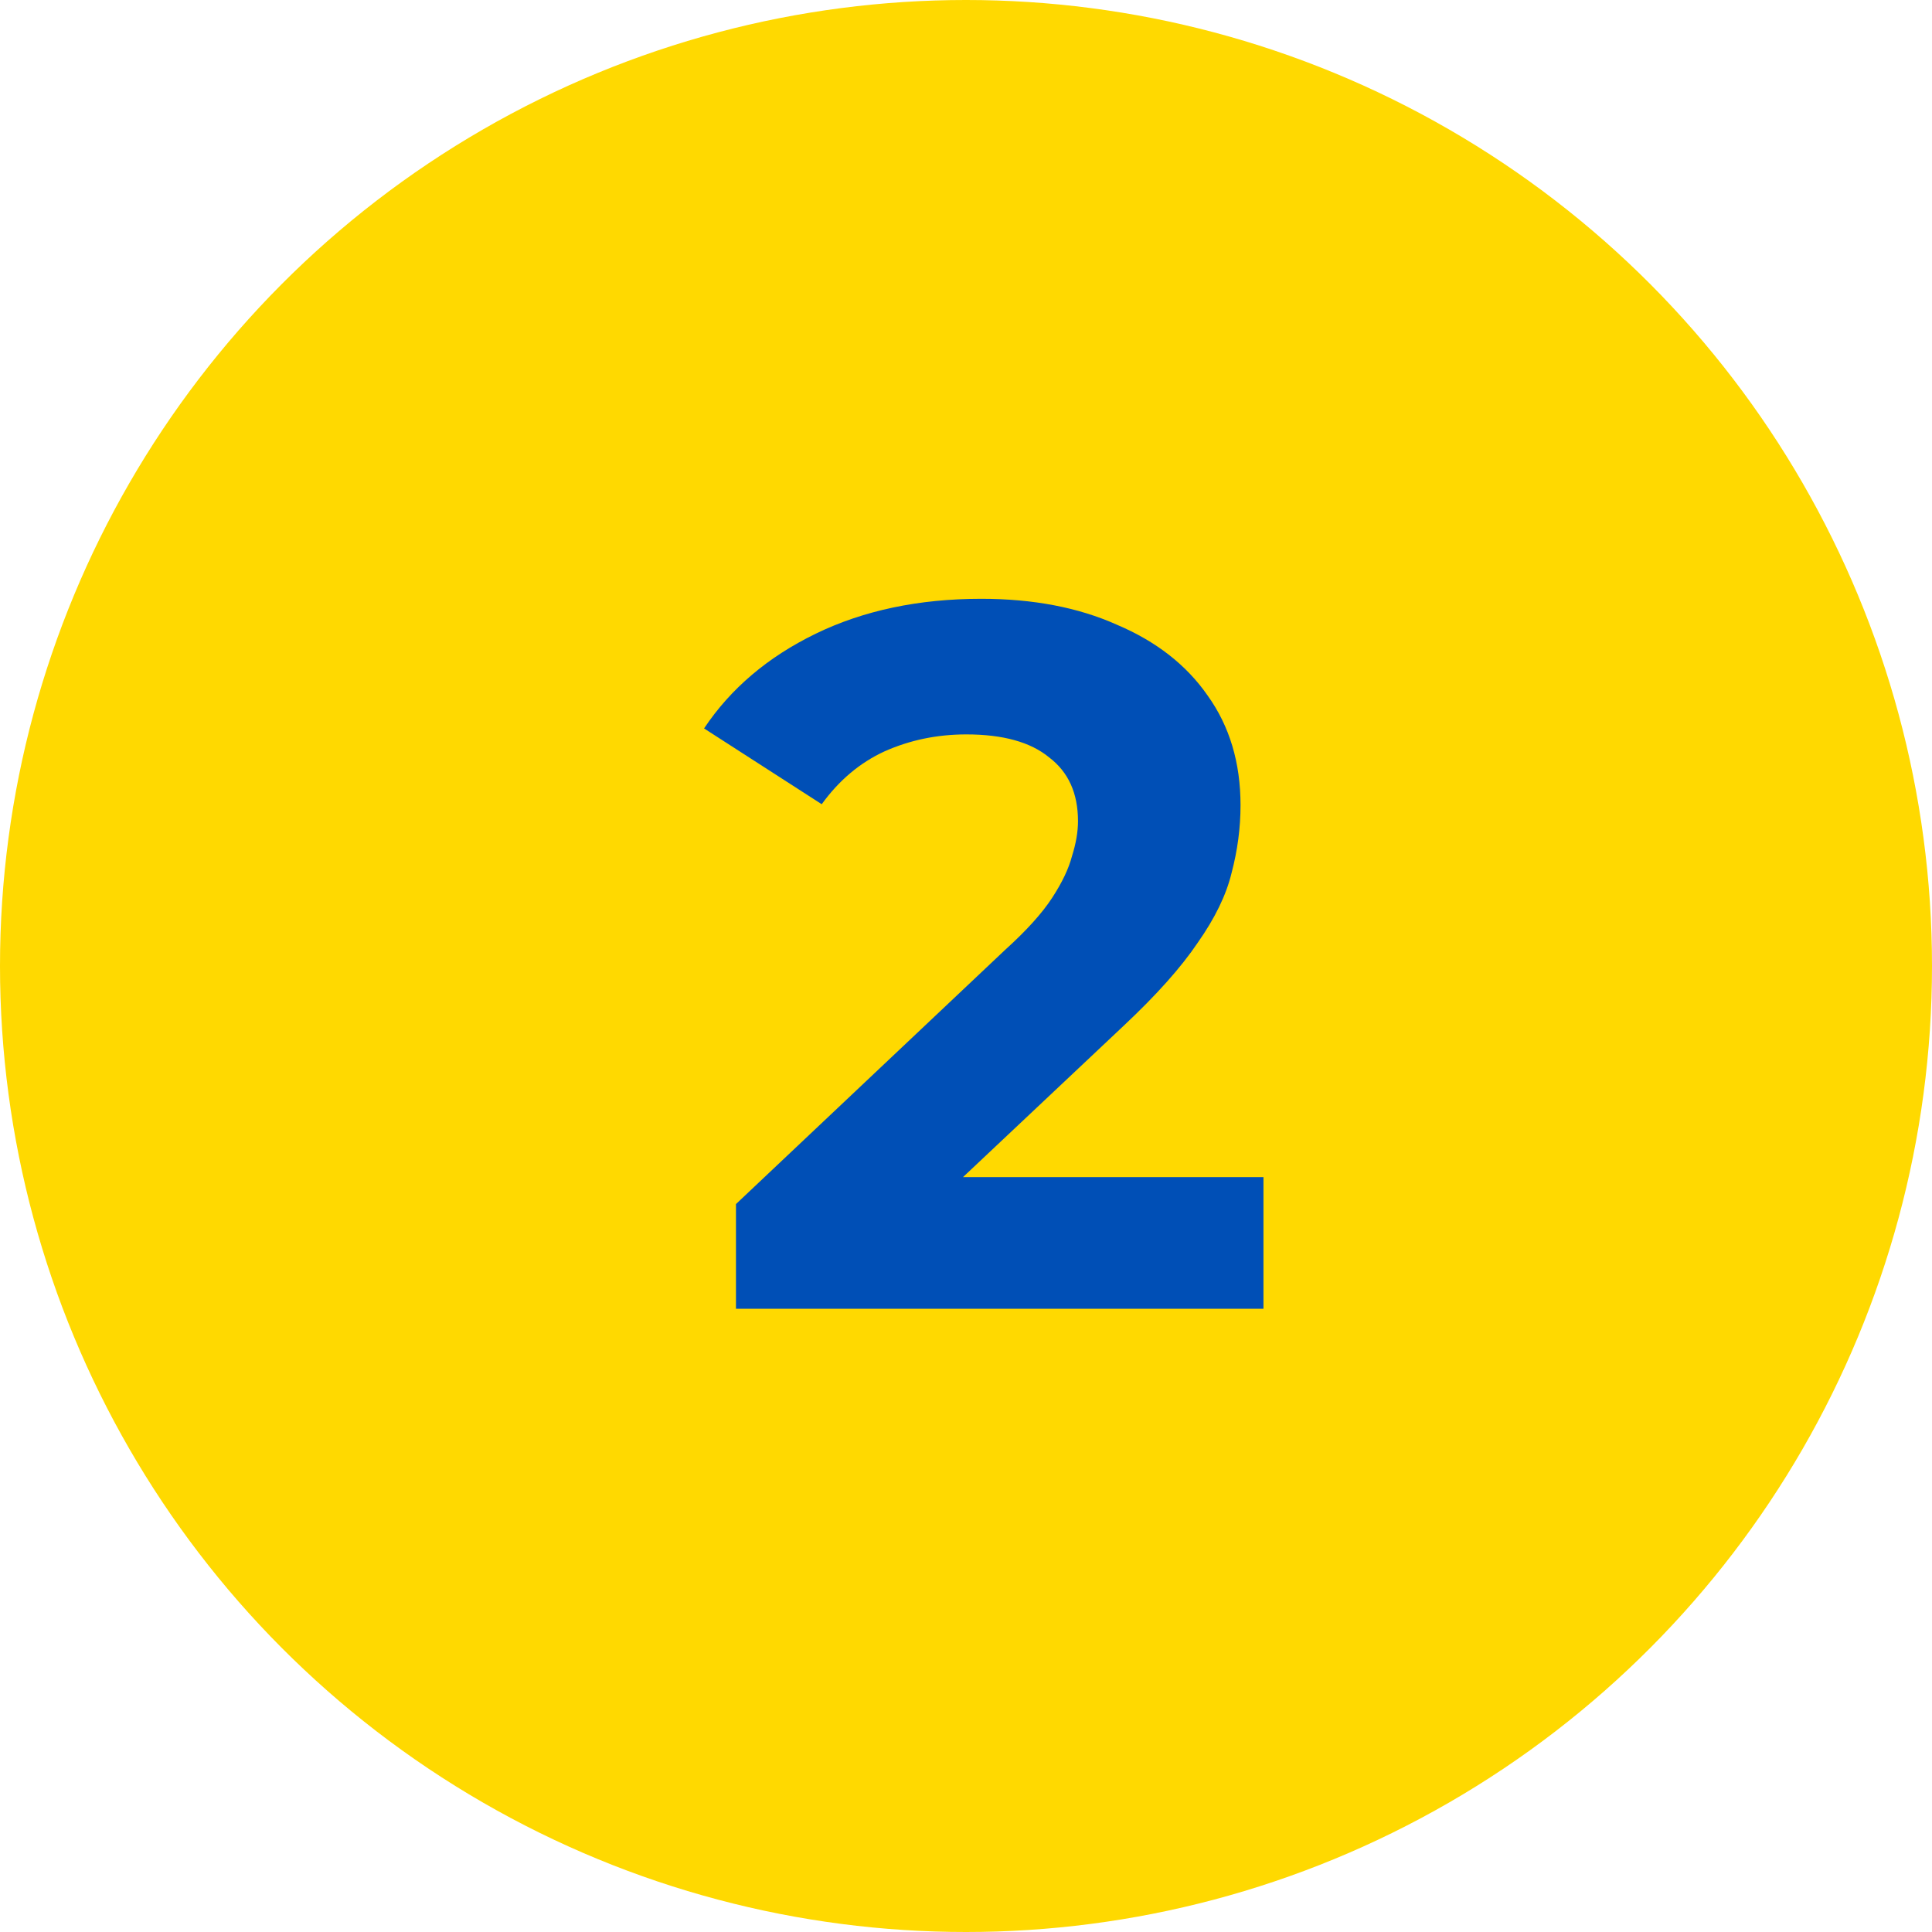 <svg xmlns="http://www.w3.org/2000/svg" width="31" height="31" viewBox="0 0 31 31" fill="none"><circle r="15.5" transform="matrix(-1 0 0 1 15.5 15.5)" fill="#FFD900"></circle><path d="M11.809 21V19.32L16.129 15.24C16.471 14.931 16.721 14.653 16.881 14.408C17.041 14.163 17.148 13.939 17.201 13.736C17.265 13.533 17.297 13.347 17.297 13.176C17.297 12.728 17.143 12.387 16.833 12.152C16.535 11.907 16.092 11.784 15.505 11.784C15.036 11.784 14.599 11.875 14.193 12.056C13.799 12.237 13.463 12.52 13.185 12.904L11.297 11.688C11.724 11.048 12.321 10.541 13.089 10.168C13.857 9.795 14.743 9.608 15.745 9.608C16.577 9.608 17.303 9.747 17.921 10.024C18.551 10.291 19.036 10.669 19.377 11.16C19.729 11.651 19.905 12.237 19.905 12.92C19.905 13.283 19.857 13.645 19.761 14.008C19.676 14.36 19.495 14.733 19.217 15.128C18.951 15.523 18.556 15.965 18.033 16.456L14.449 19.832L13.953 18.888H20.273V21H11.809Z" fill="#004FB6"></path></svg>